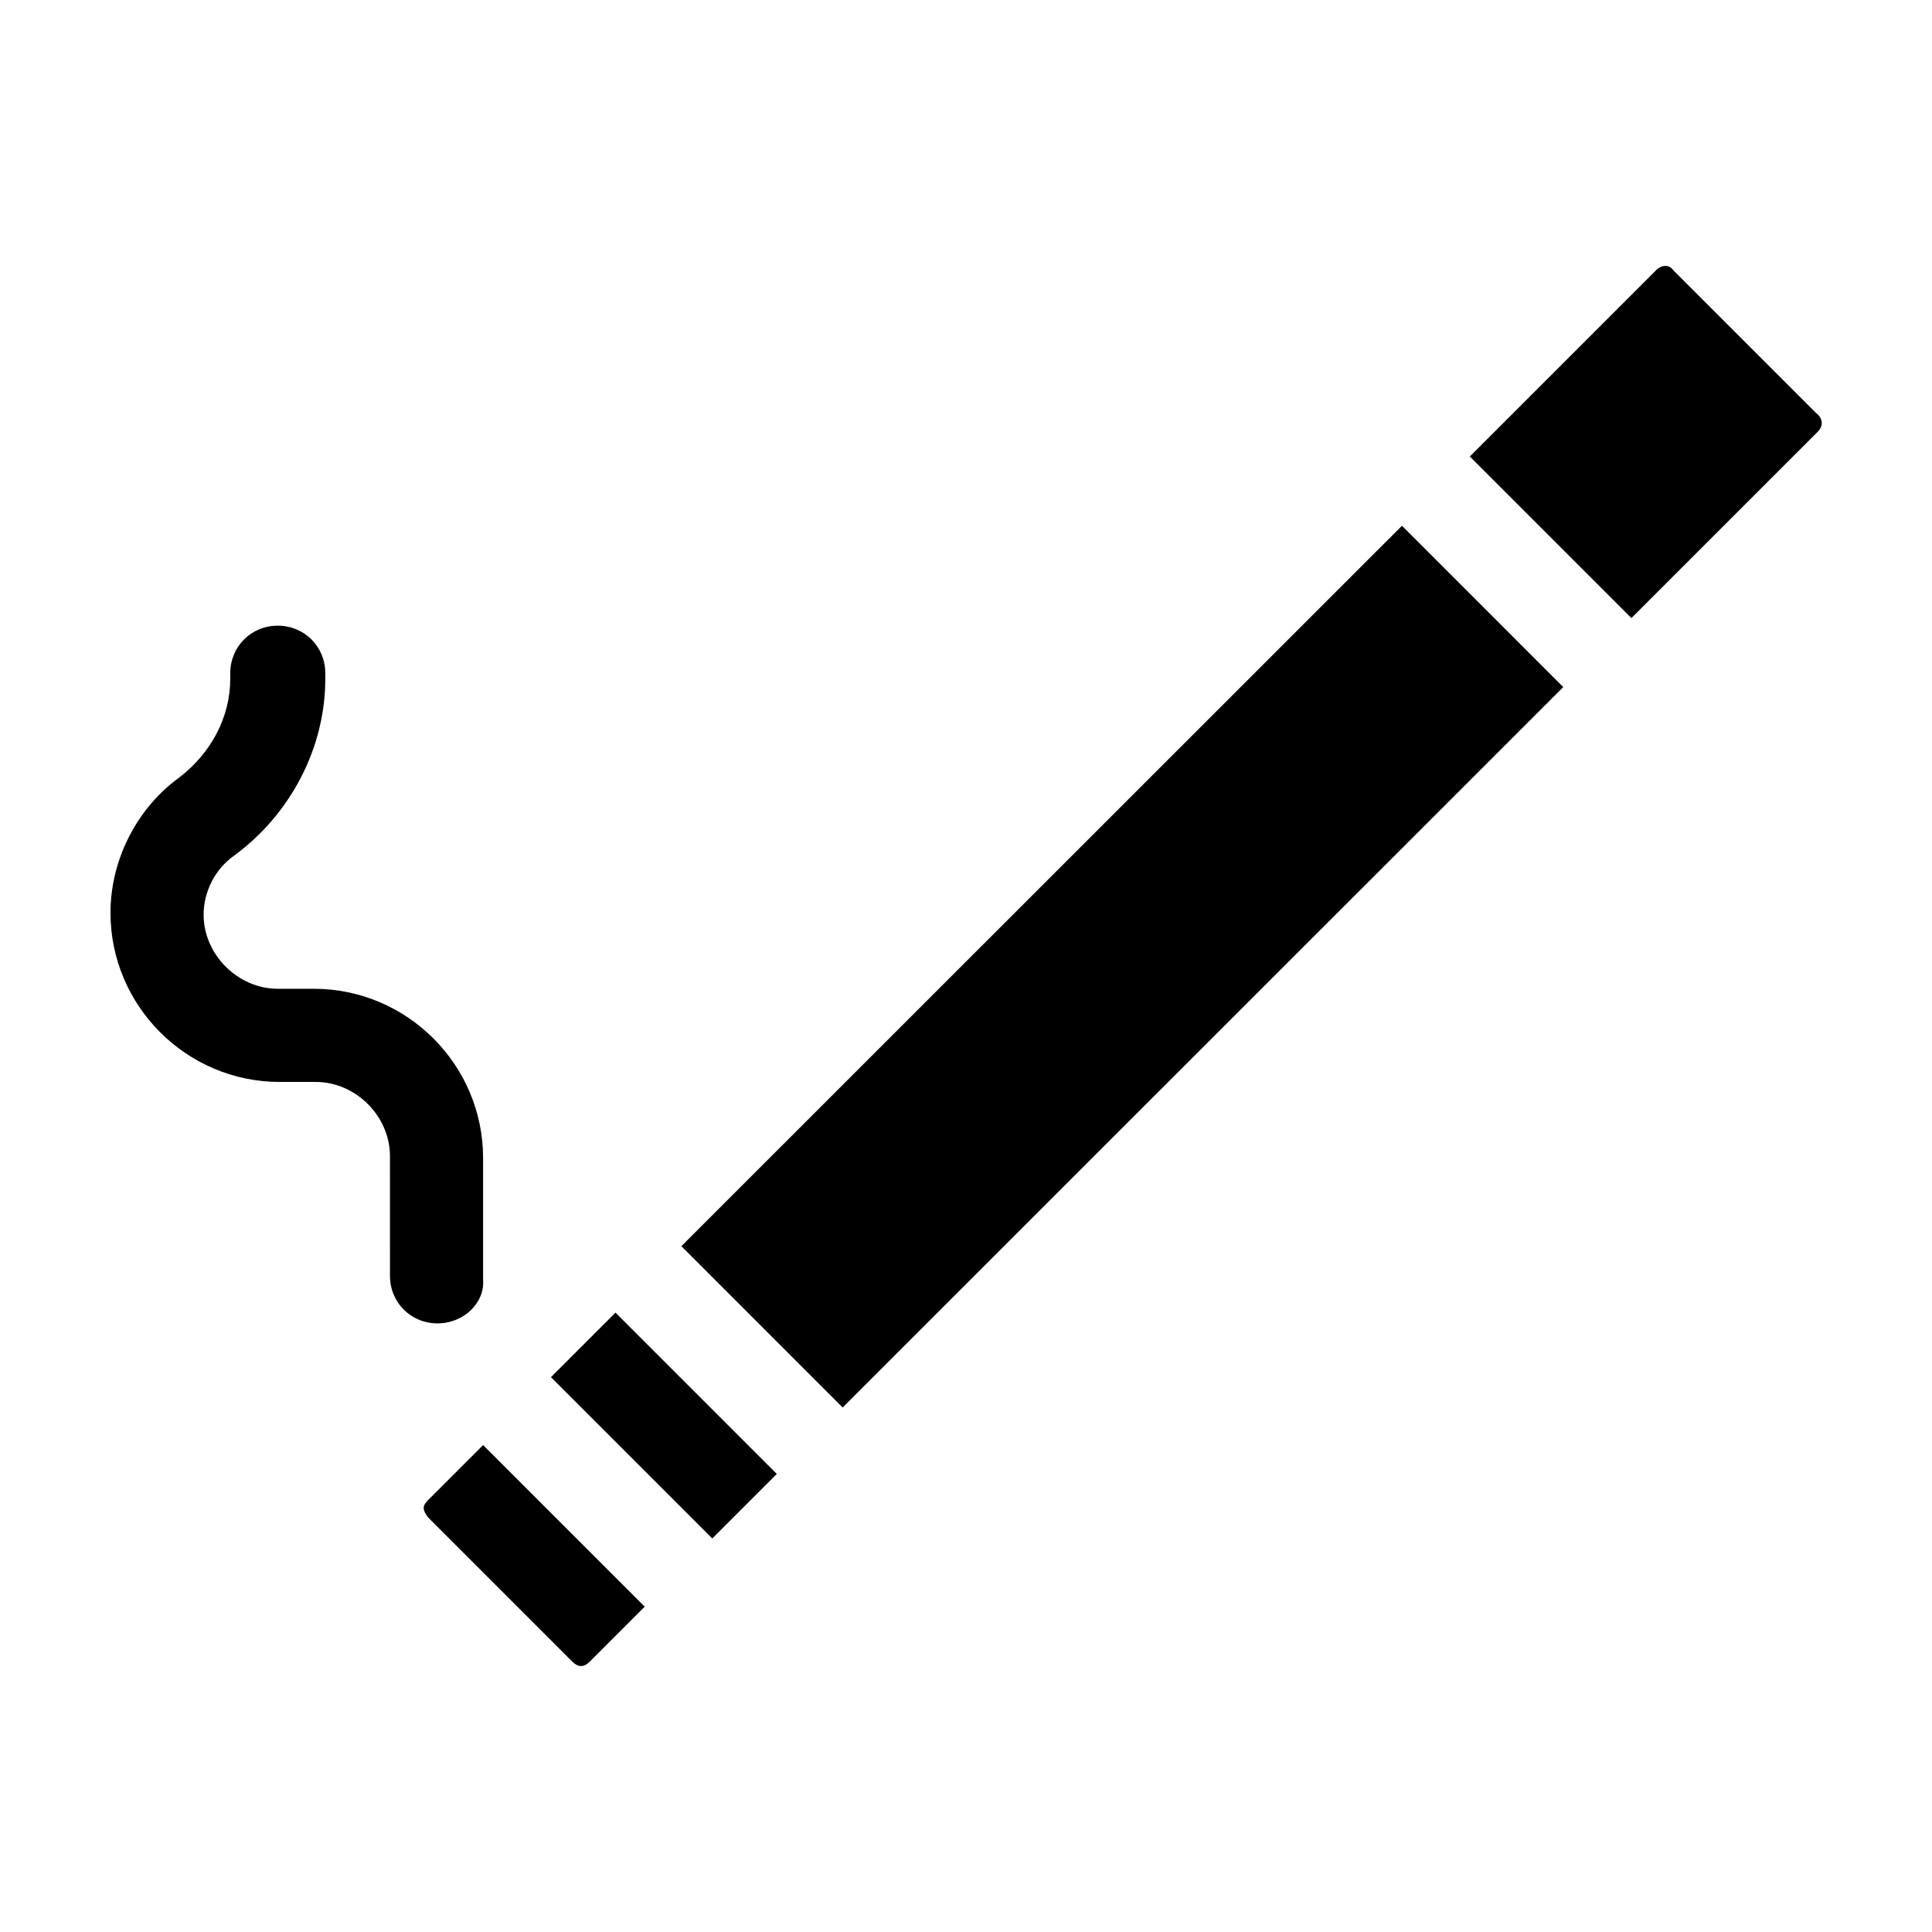 <?xml version="1.0" encoding="UTF-8"?>
<!-- The Best Svg Icon site in the world: iconSvg.co, Visit us! https://iconsvg.co -->
<svg fill="#000000" width="800px" height="800px" version="1.1" viewBox="144 144 512 512" xmlns="http://www.w3.org/2000/svg">
 <g>
  <path d="m272.03 526.96 42.824 42.824-14.609 14.609c-1.512 1.512-3.023 1.512-4.535 0l-38.289-38.289c-1.512-2.016-1.512-3.023 0-4.535z"/>
  <path d="m290.01 508.96 17.102-17.102 42.75 42.75-17.102 17.102z"/>
  <path d="m324.57 474.25 190.97-190.92 42.742 42.754-190.97 190.92z"/>
  <path d="m625.71 258.43-49.375 49.371-42.824-42.824 49.375-49.375c1.512-1.512 3.527-1.512 4.535 0l37.785 37.785c2.012 1.516 2.012 3.531 0.504 5.043z"/>
  <path d="m259.94 494.71c-7.055 0-12.594-5.543-12.594-12.594l-0.004-31.742c0-10.578-9.07-19.648-19.648-19.648h-9.574c-24.688 0-44.84-20.152-44.84-44.84 0-14.105 7.055-27.711 18.137-35.77 8.566-6.551 13.602-16.121 13.602-26.199v-1.512c0-7.055 5.543-12.594 12.594-12.594 7.055 0 12.594 5.543 12.594 12.594v1.512c0 18.137-9.07 35.77-24.184 46.855-5.039 3.527-8.062 9.574-8.062 15.617 0 10.578 9.07 19.648 19.648 19.648h9.574c24.688 0 44.84 20.152 44.84 44.84v32.242c0.512 6.047-5.031 11.59-12.082 11.59z"/>
 </g>
</svg>
